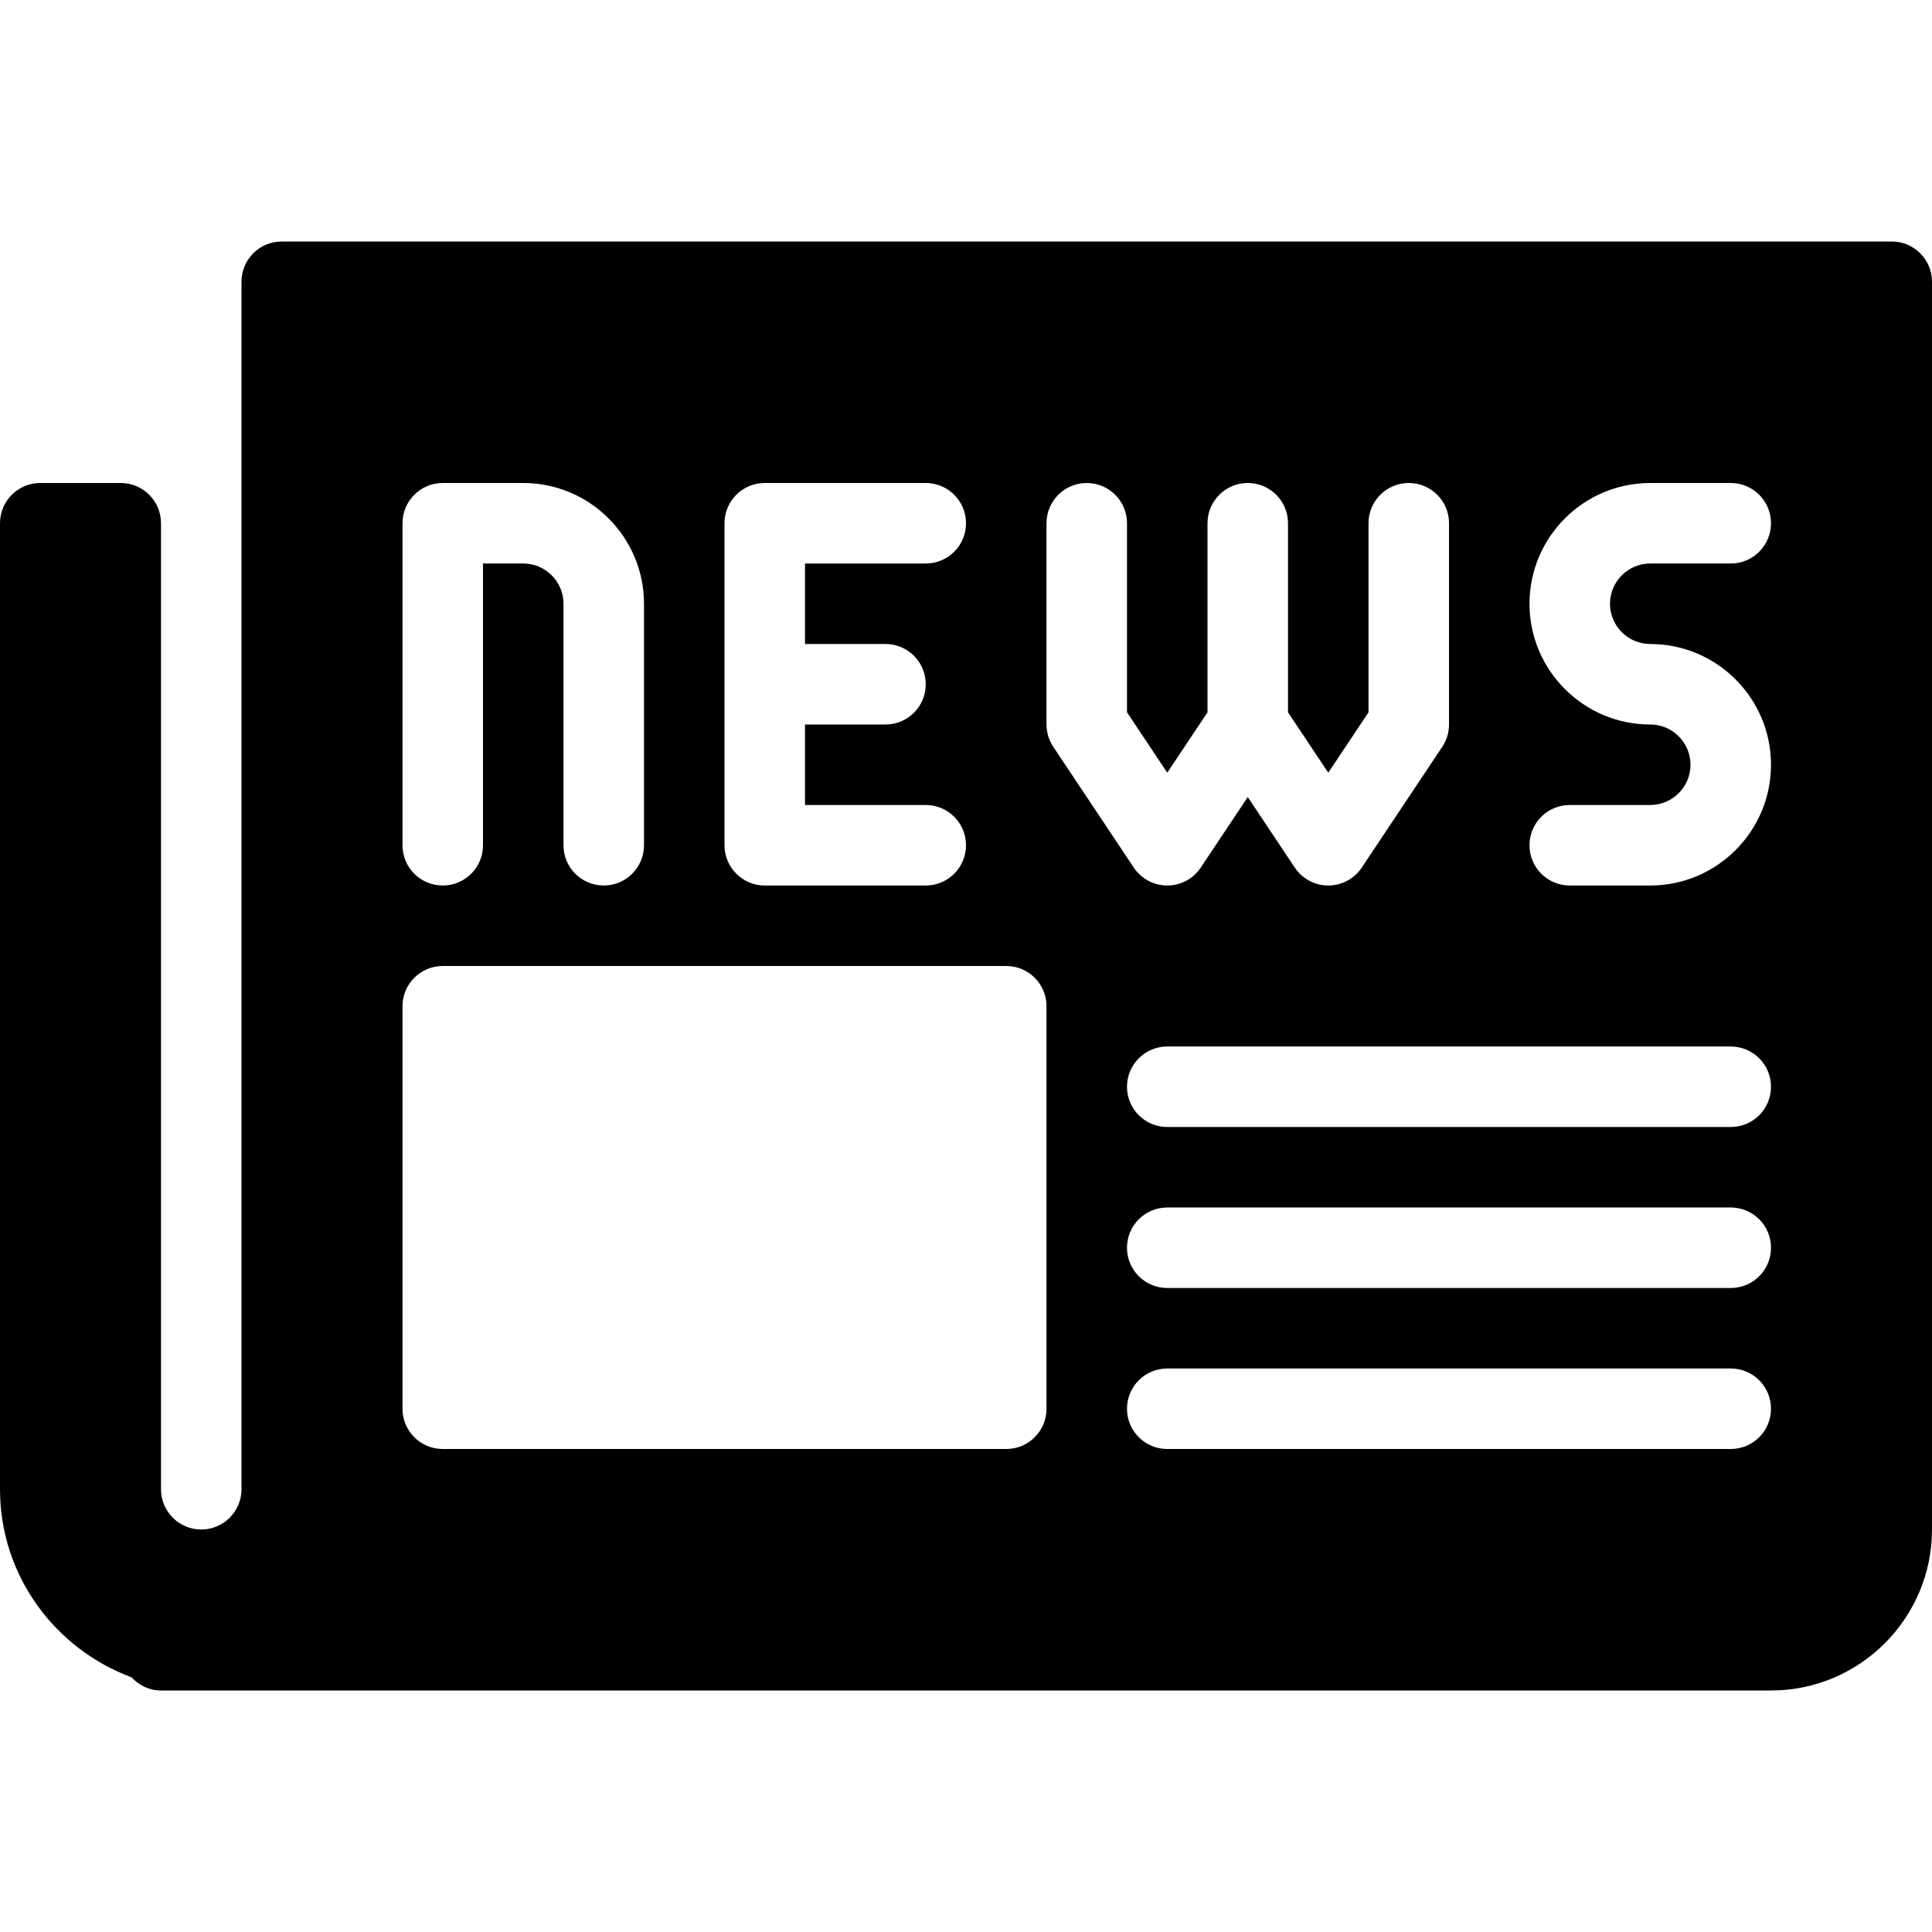 <svg version="1.1" xmlns="http://www.w3.org/2000/svg" xmlns:xlink="http://www.w3.org/1999/xlink" viewBox="0 0 512 512" xml:space="preserve"><g><g><path fill="#000000" d="M501.333,64H74.667C68.771,64,64,68.771,64,74.667v320c0,5.885-4.792,10.667-10.667,10.667s-10.667-4.781-10.667-10.667v-256C42.667,132.771,37.896,128,32,128H10.667C4.771,128,0,132.771,0,138.667v256c0,22.895,14.573,42.301,34.876,49.846c1.949,2.116,4.684,3.487,7.79,3.487h426.667C492.854,448,512,428.865,512,405.333V74.667C512,68.771,507.229,64,501.333,64z M192,138.667c0-5.896,4.771-10.667,10.667-10.667h42.667c5.896,0,10.667,4.771,10.667,10.667c0,5.896-4.771,10.667-10.667,10.667h-32v21.333h21.333c5.896,0,10.667,4.771,10.667,10.667c0,5.896-4.771,10.667-10.667,10.667h-21.333v21.333h32c5.896,0,10.667,4.771,10.667,10.667s-4.771,10.667-10.667,10.667h-42.667c-5.896,0-10.667-4.771-10.667-10.667V138.667z M106.667,138.667c0-5.896,4.771-10.667,10.667-10.667h21.333c17.646,0,32,14.354,32,32v64c0,5.896-4.771,10.667-10.667,10.667s-10.667-4.771-10.667-10.667v-64c0-5.885-4.792-10.667-10.667-10.667H128V224c0,5.896-4.771,10.667-10.667,10.667c-5.896,0-10.667-4.771-10.667-10.667V138.667z M277.333,373.333c0,5.896-4.771,10.667-10.667,10.667H117.333c-5.896,0-10.667-4.771-10.667-10.667V266.667c0-5.896,4.771-10.667,10.667-10.667h149.333c5.896,0,10.667,4.771,10.667,10.667V373.333z M277.333,192v-53.333c0-5.896,4.771-10.667,10.667-10.667s10.667,4.771,10.667,10.667v50.104l10.667,16l10.667-16v-50.104c0-5.896,4.771-10.667,10.667-10.667c5.896,0,10.667,4.771,10.667,10.667v50.104l10.667,16l10.667-16v-50.104c0-5.896,4.771-10.667,10.667-10.667c5.896,0,10.667,4.771,10.667,10.667V192c0,2.104-0.625,4.167-1.792,5.917l-21.333,32c-1.979,2.969-5.313,4.75-8.875,4.75s-6.896-1.781-8.875-4.75l-12.458-18.688l-12.458,18.688c-1.979,2.969-5.313,4.75-8.875,4.75s-6.896-1.781-8.875-4.75l-21.333-32C277.958,196.167,277.333,194.104,277.333,192z M458.667,384H309.333c-5.896,0-10.667-4.771-10.667-10.667c0-5.896,4.771-10.667,10.667-10.667h149.333c5.896,0,10.667,4.771,10.667,10.667C469.333,379.229,464.563,384,458.667,384z M458.667,341.333H309.333c-5.896,0-10.667-4.771-10.667-10.667c0-5.896,4.771-10.667,10.667-10.667h149.333c5.896,0,10.667,4.771,10.667,10.667C469.333,336.563,464.563,341.333,458.667,341.333z M458.667,298.667H309.333c-5.896,0-10.667-4.771-10.667-10.667s4.771-10.667,10.667-10.667h149.333c5.896,0,10.667,4.771,10.667,10.667S464.563,298.667,458.667,298.667z M437.333,170.667c17.646,0,32,14.354,32,32c0,17.646-14.354,32-32,32H416c-5.896,0-10.667-4.771-10.667-10.667s4.771-10.667,10.667-10.667h21.333c5.875,0,10.667-4.781,10.667-10.667c0-5.885-4.792-10.667-10.667-10.667c-17.646,0-32-14.354-32-32s14.354-32,32-32h21.333c5.896,0,10.667,4.771,10.667,10.667c0,5.896-4.771,10.667-10.667,10.667h-21.333c-5.875,0-10.667,4.781-10.667,10.667S431.458,170.667,437.333,170.667z"/></g></g></svg>